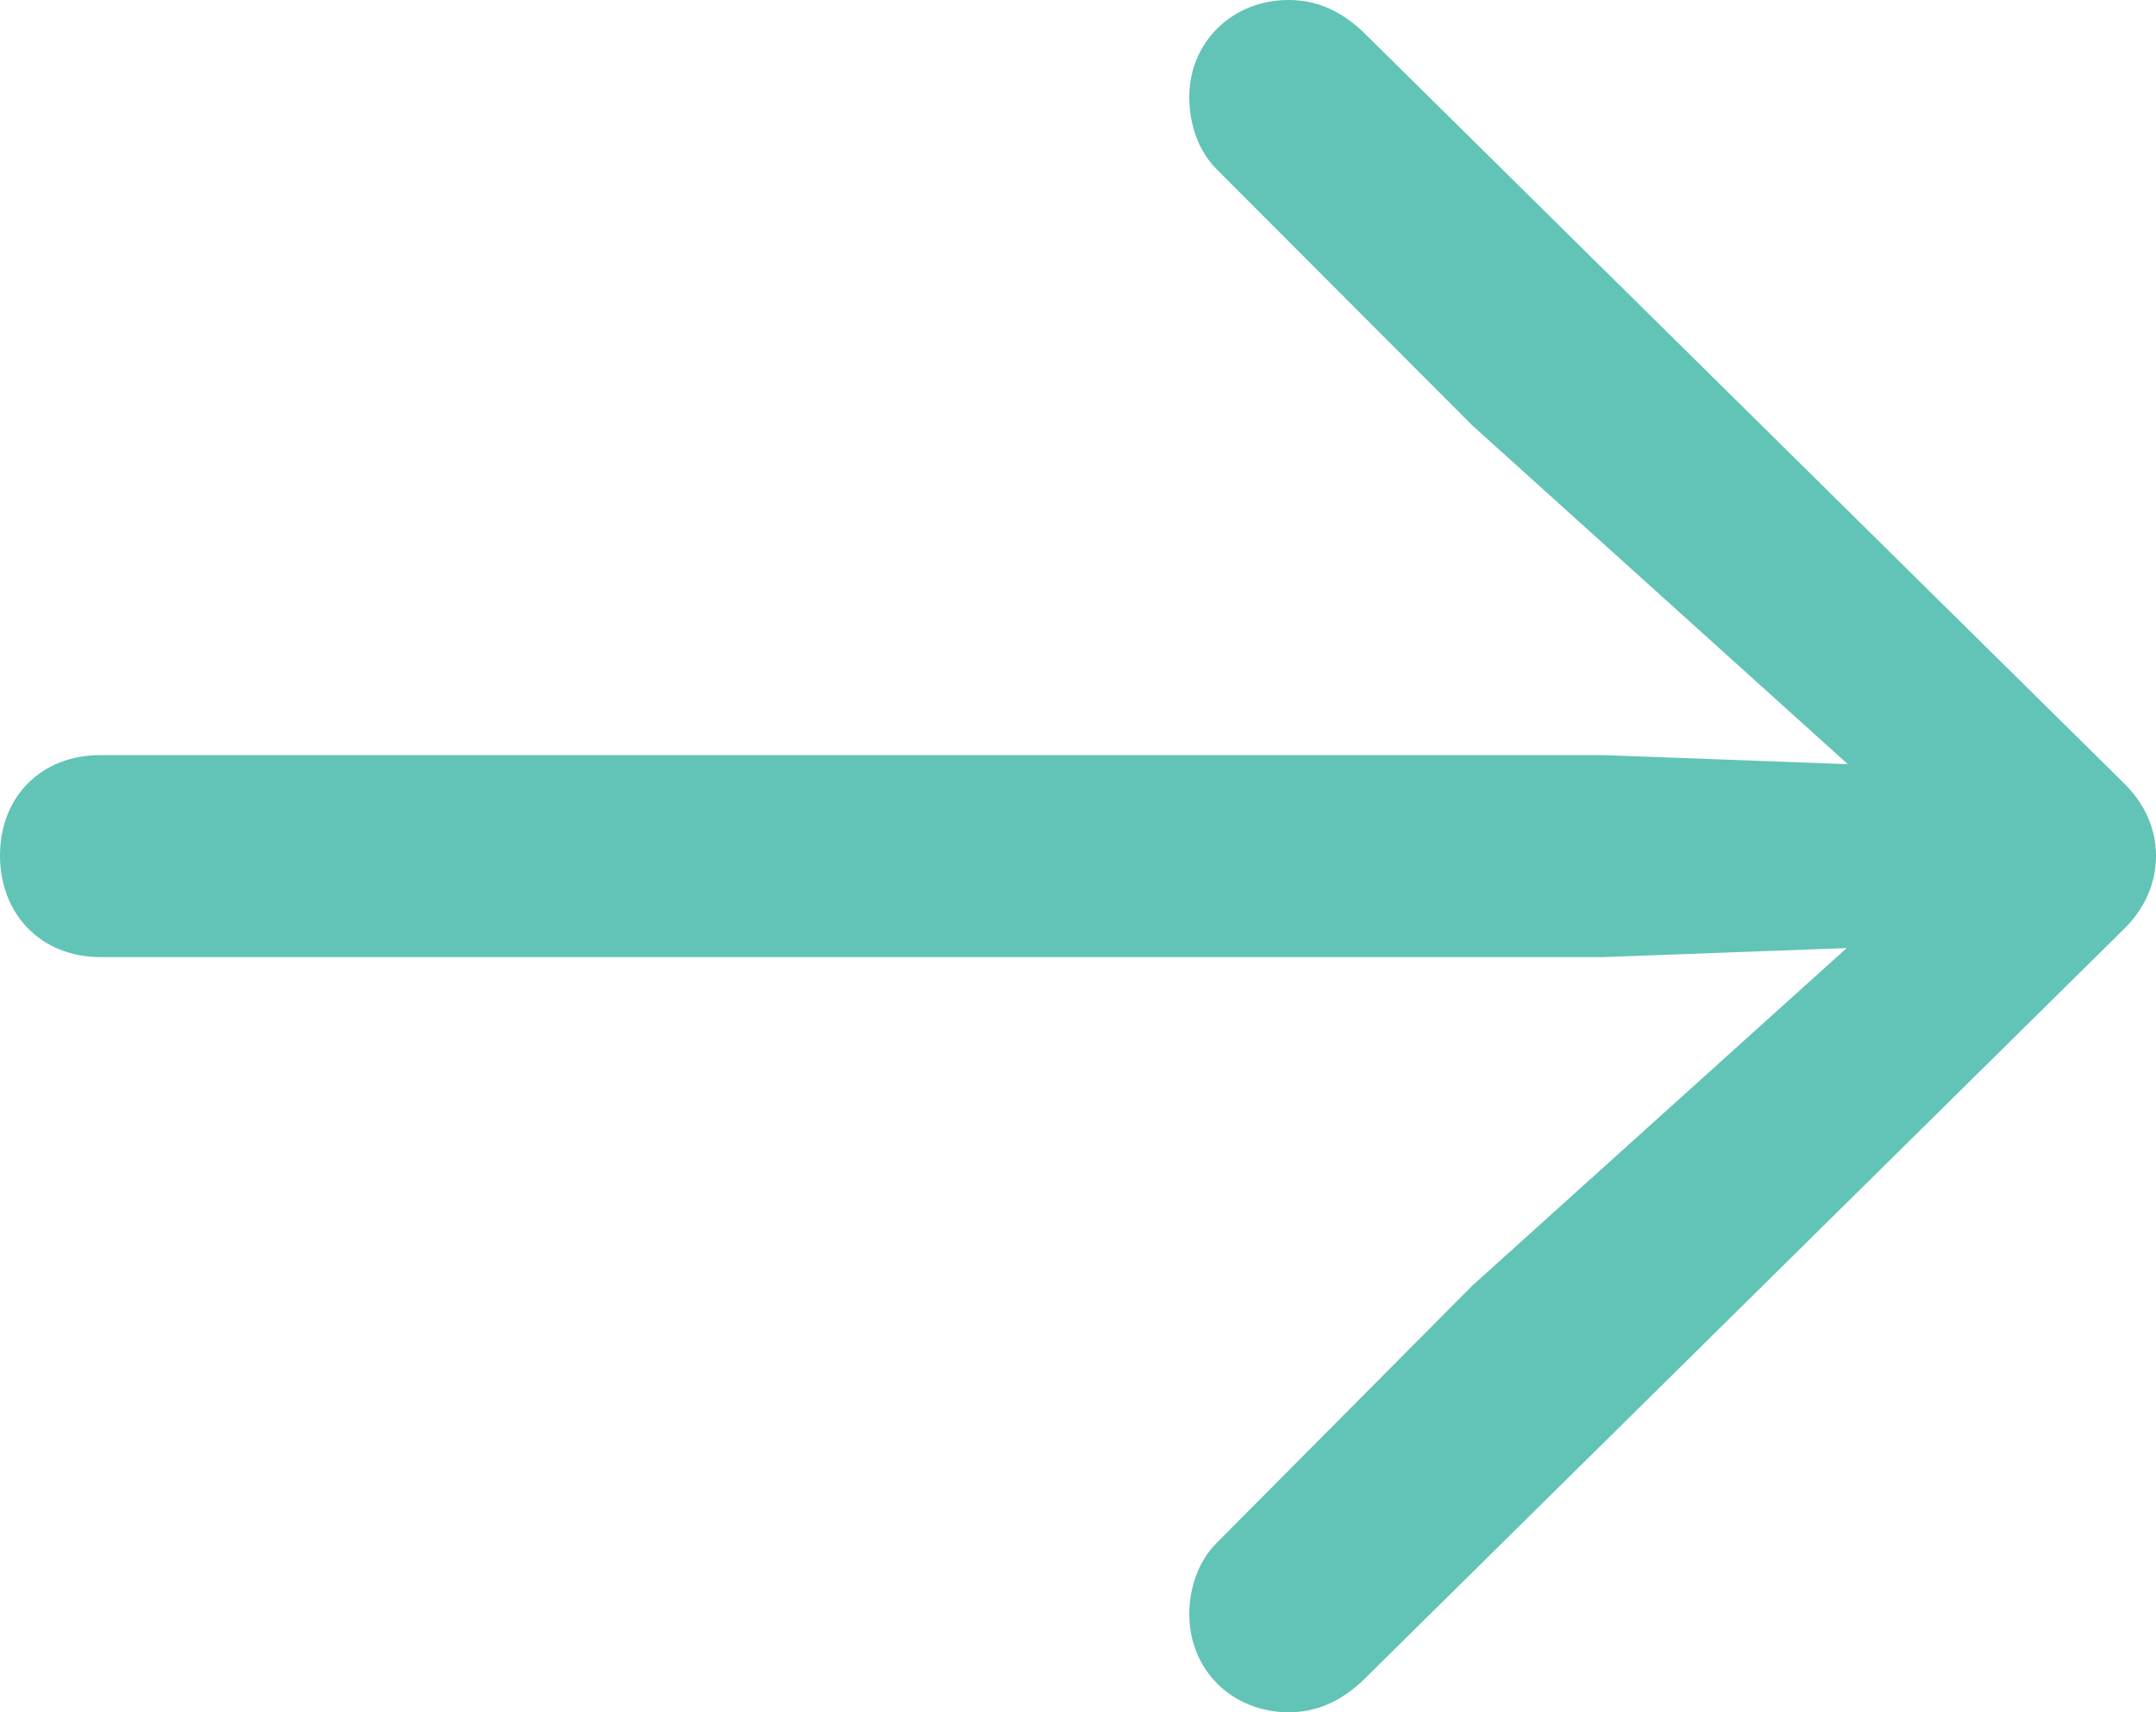 <svg width="34" height="27" viewBox="0 0 34 27" fill="none" xmlns="http://www.w3.org/2000/svg">
<path d="M0 13.49C0 14.417 0.648 15.092 1.584 15.092L25.288 15.092L29.122 14.95L23.219 20.272L19.187 24.33C18.899 24.615 18.755 25.041 18.755 25.451C18.755 26.341 19.438 27 20.321 27C20.753 27 21.131 26.839 21.491 26.501L33.46 14.684C33.819 14.345 34 13.936 34 13.492C34 13.064 33.819 12.655 33.46 12.316L21.491 0.498C21.13 0.16 20.753 0 20.321 0C19.439 0 18.755 0.658 18.755 1.53C18.755 1.958 18.899 2.385 19.187 2.669L23.219 6.709L29.14 12.05L25.288 11.907L1.584 11.907C0.648 11.907 0 12.564 0 13.49Z" fill="#61C4B6"/>
</svg>
